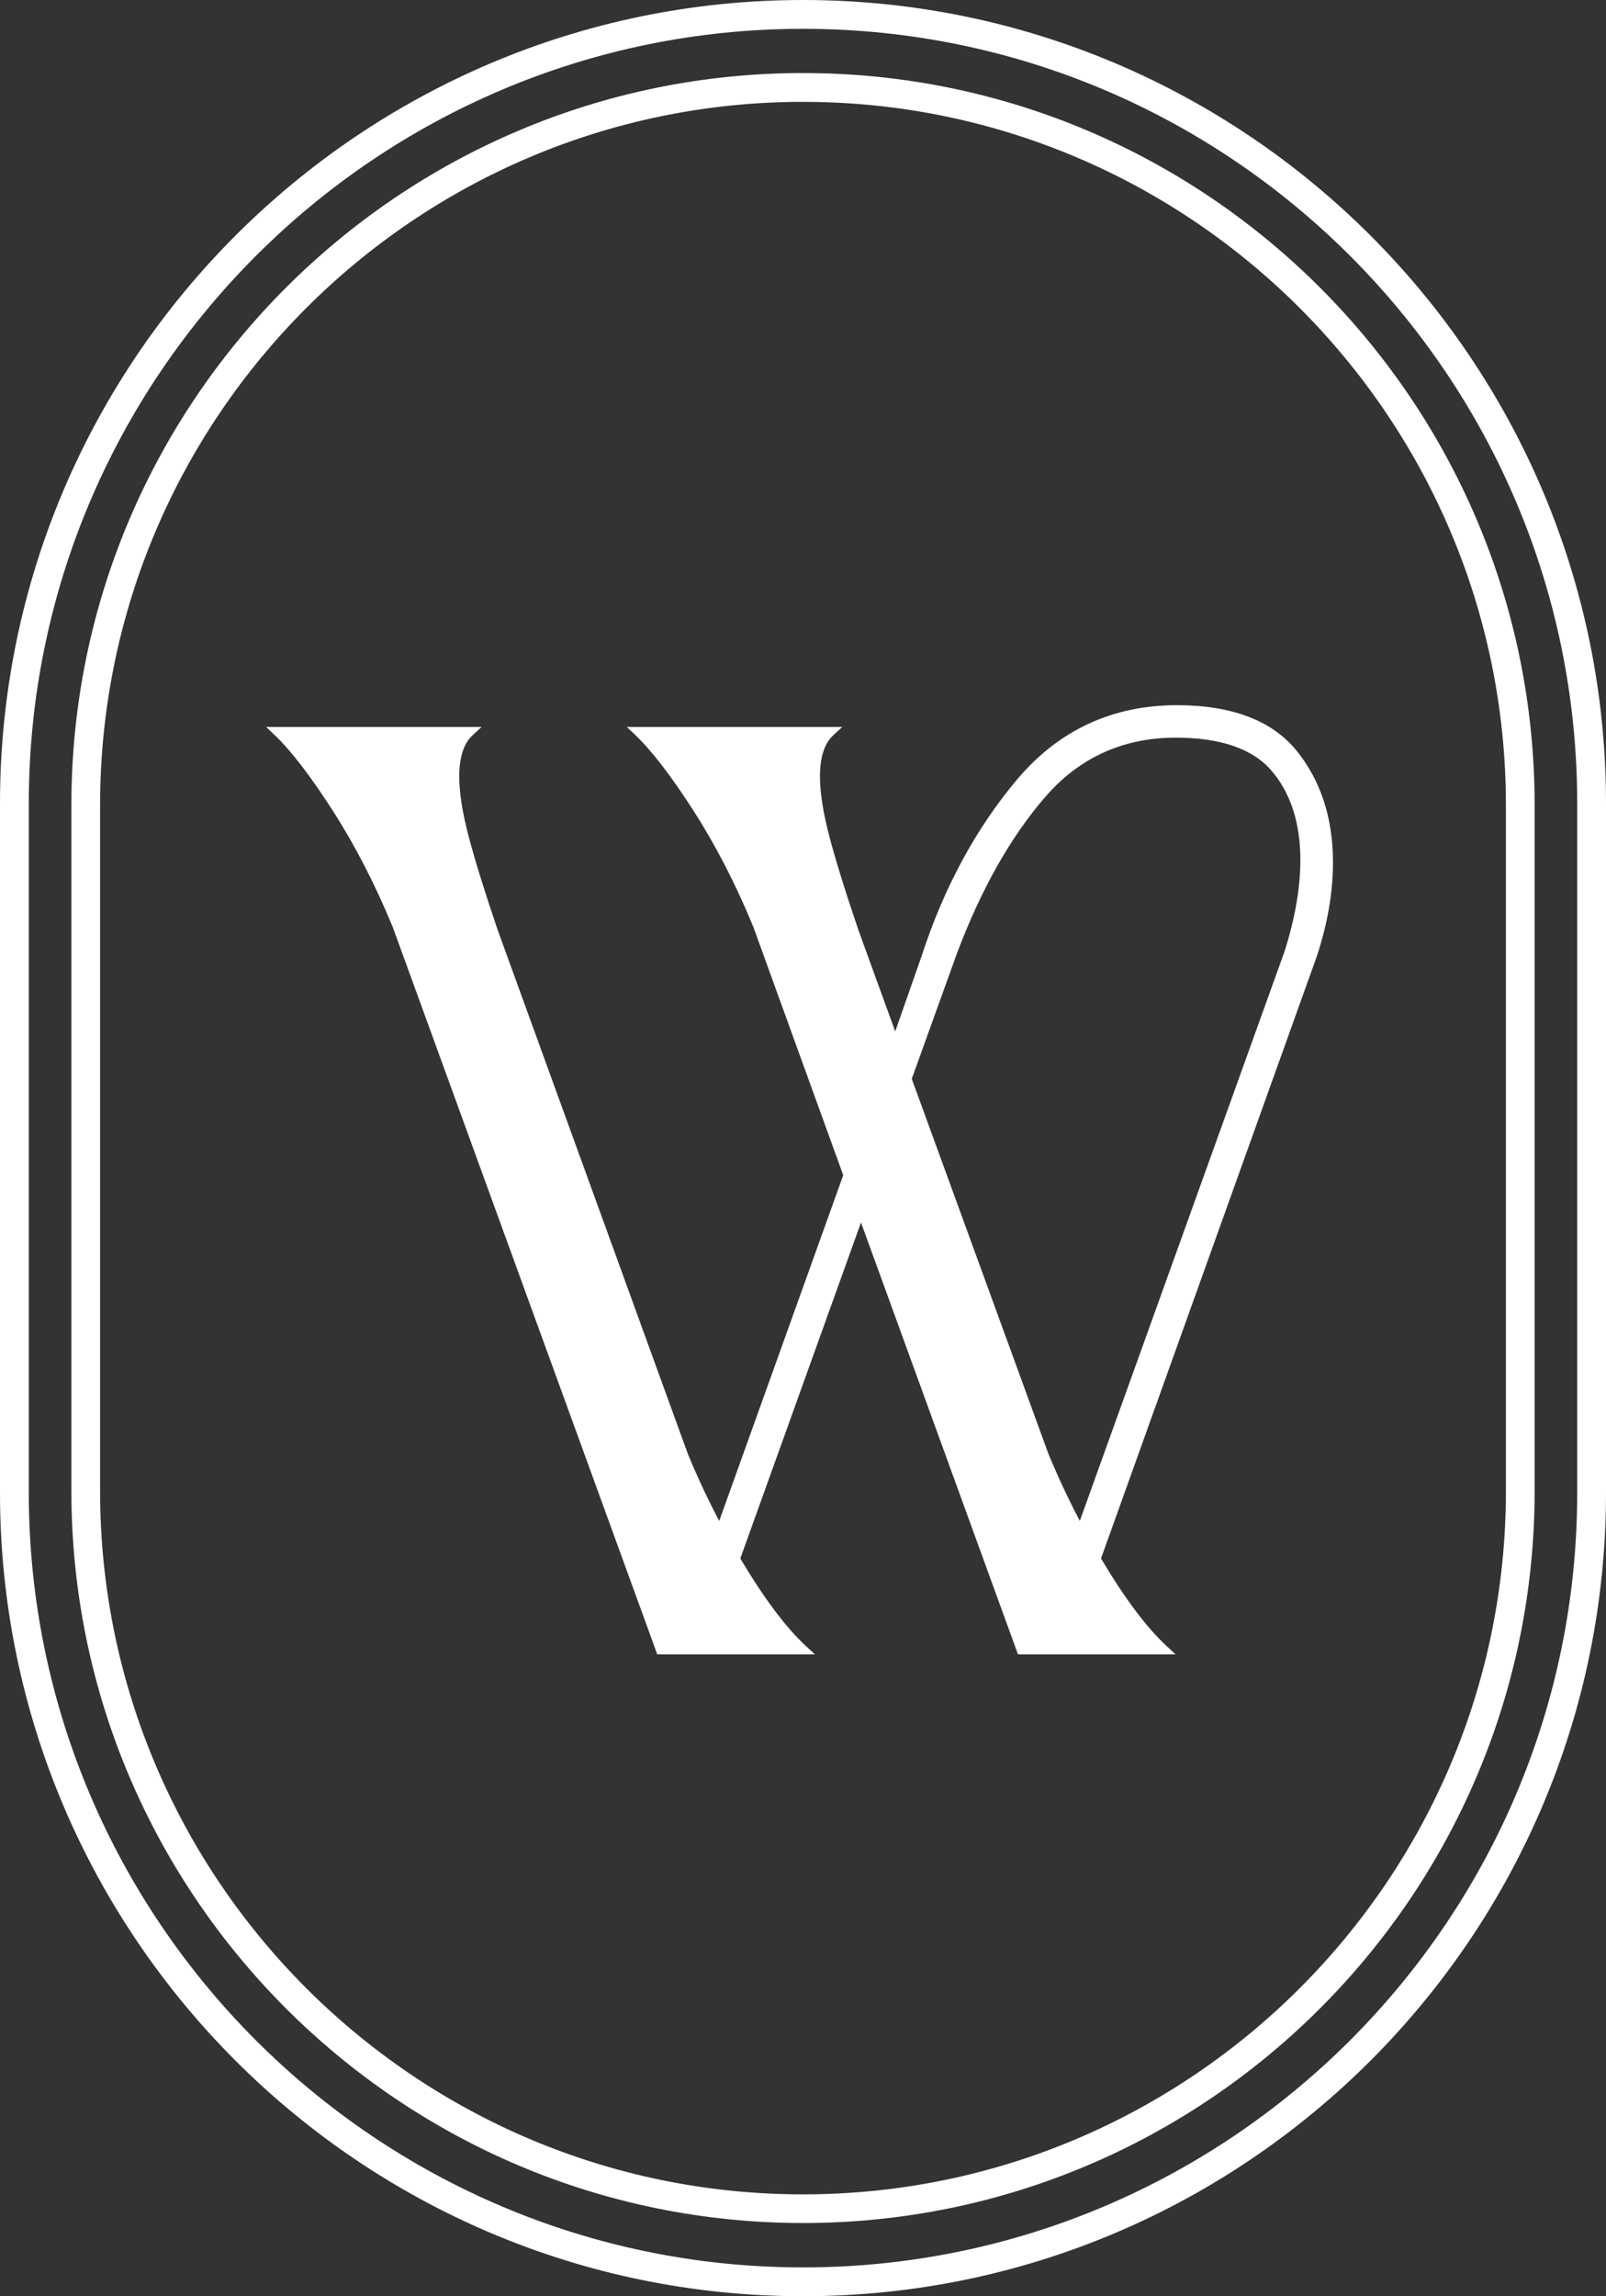 <svg xmlns="http://www.w3.org/2000/svg" id="Layer_2" viewBox="0 0 198 282.93"><rect x="0" y="0" width="198" height="282.93" fill="#333333" stroke="none"/><g id="Layer_1-2"><path d="M145.1,86.89c-7.96,0-14.6,3.09-19.72,9.17-5.06,6.01-9.02,13.32-11.75,21.72l-3.26,9.31-4.51-12.41c-1.6-4.69-2.8-8.57-3.59-11.54-.78-2.95-1.18-5.46-1.18-7.47,0-2.36.55-4.07,1.64-5.07l1.11-1.03h-26.56l1.07,1.02c2.02,1.93,4.44,5.08,7.18,9.35,2.74,4.27,5.22,9.09,7.35,14.28l11.08,30.58-15.29,42.6c-1.35-2.55-2.65-5.31-3.85-8.21l-23.43-64.51c-1.59-4.67-2.8-8.55-3.59-11.54-.78-2.94-1.18-5.46-1.18-7.47,0-2.36.55-4.07,1.64-5.07l1.11-1.03h-26.56l1.07,1.02c2.03,1.93,4.44,5.08,7.18,9.35,2.74,4.27,5.21,9.08,7.36,14.29l32.61,89.61h19.43l-1.11-1.03c-2.45-2.26-5.17-5.89-8.08-10.78l14.88-41.4,19.21,52.82.14.39h19.43l-1.11-1.03c-2.45-2.26-5.17-5.89-8.08-10.78l26.59-74.15c1.33-4,2.01-7.9,2.01-11.62,0-5.48-1.52-10.12-4.51-13.79-3.02-3.7-7.98-5.58-14.72-5.58ZM133.13,187.4c-1.35-2.55-2.64-5.31-3.86-8.23l-16.86-46.24,5.57-15.46c2.97-7.9,6.64-14.39,10.91-19.3,4.19-4.83,9.6-7.28,16.07-7.28,5.53,0,9.51,1.38,11.83,4.1,2.34,2.75,3.53,6.44,3.53,10.98,0,3.41-.66,7.19-1.94,11.23l-25.25,70.19Z" style="fill:#fff;"></path><path d="M99,0C44.41,0,0,44.41,0,99v84.93c0,54.59,44.41,99,99,99s99-44.41,99-99v-84.93C198,44.41,153.59,0,99,0ZM194.45,183.93c0,52.63-42.82,95.45-95.45,95.45S3.55,236.56,3.55,183.93v-84.93C3.55,46.37,46.37,3.55,99,3.55s95.45,42.82,95.45,95.45v84.93Z" style="fill:#fff;"></path><path d="M99,9C49.26,9,8.8,49.47,8.8,99.2v84.51c0,49.74,40.46,90.2,90.2,90.2s90.2-40.47,90.2-90.2v-84.51c0-49.74-40.46-90.2-90.2-90.2ZM185.66,183.72c0,47.78-38.87,86.66-86.66,86.66S12.34,231.5,12.34,183.72v-84.51C12.34,51.42,51.22,12.55,99,12.55s86.66,38.88,86.66,86.66v84.51Z" style="fill:#fff;"></path></g></svg>